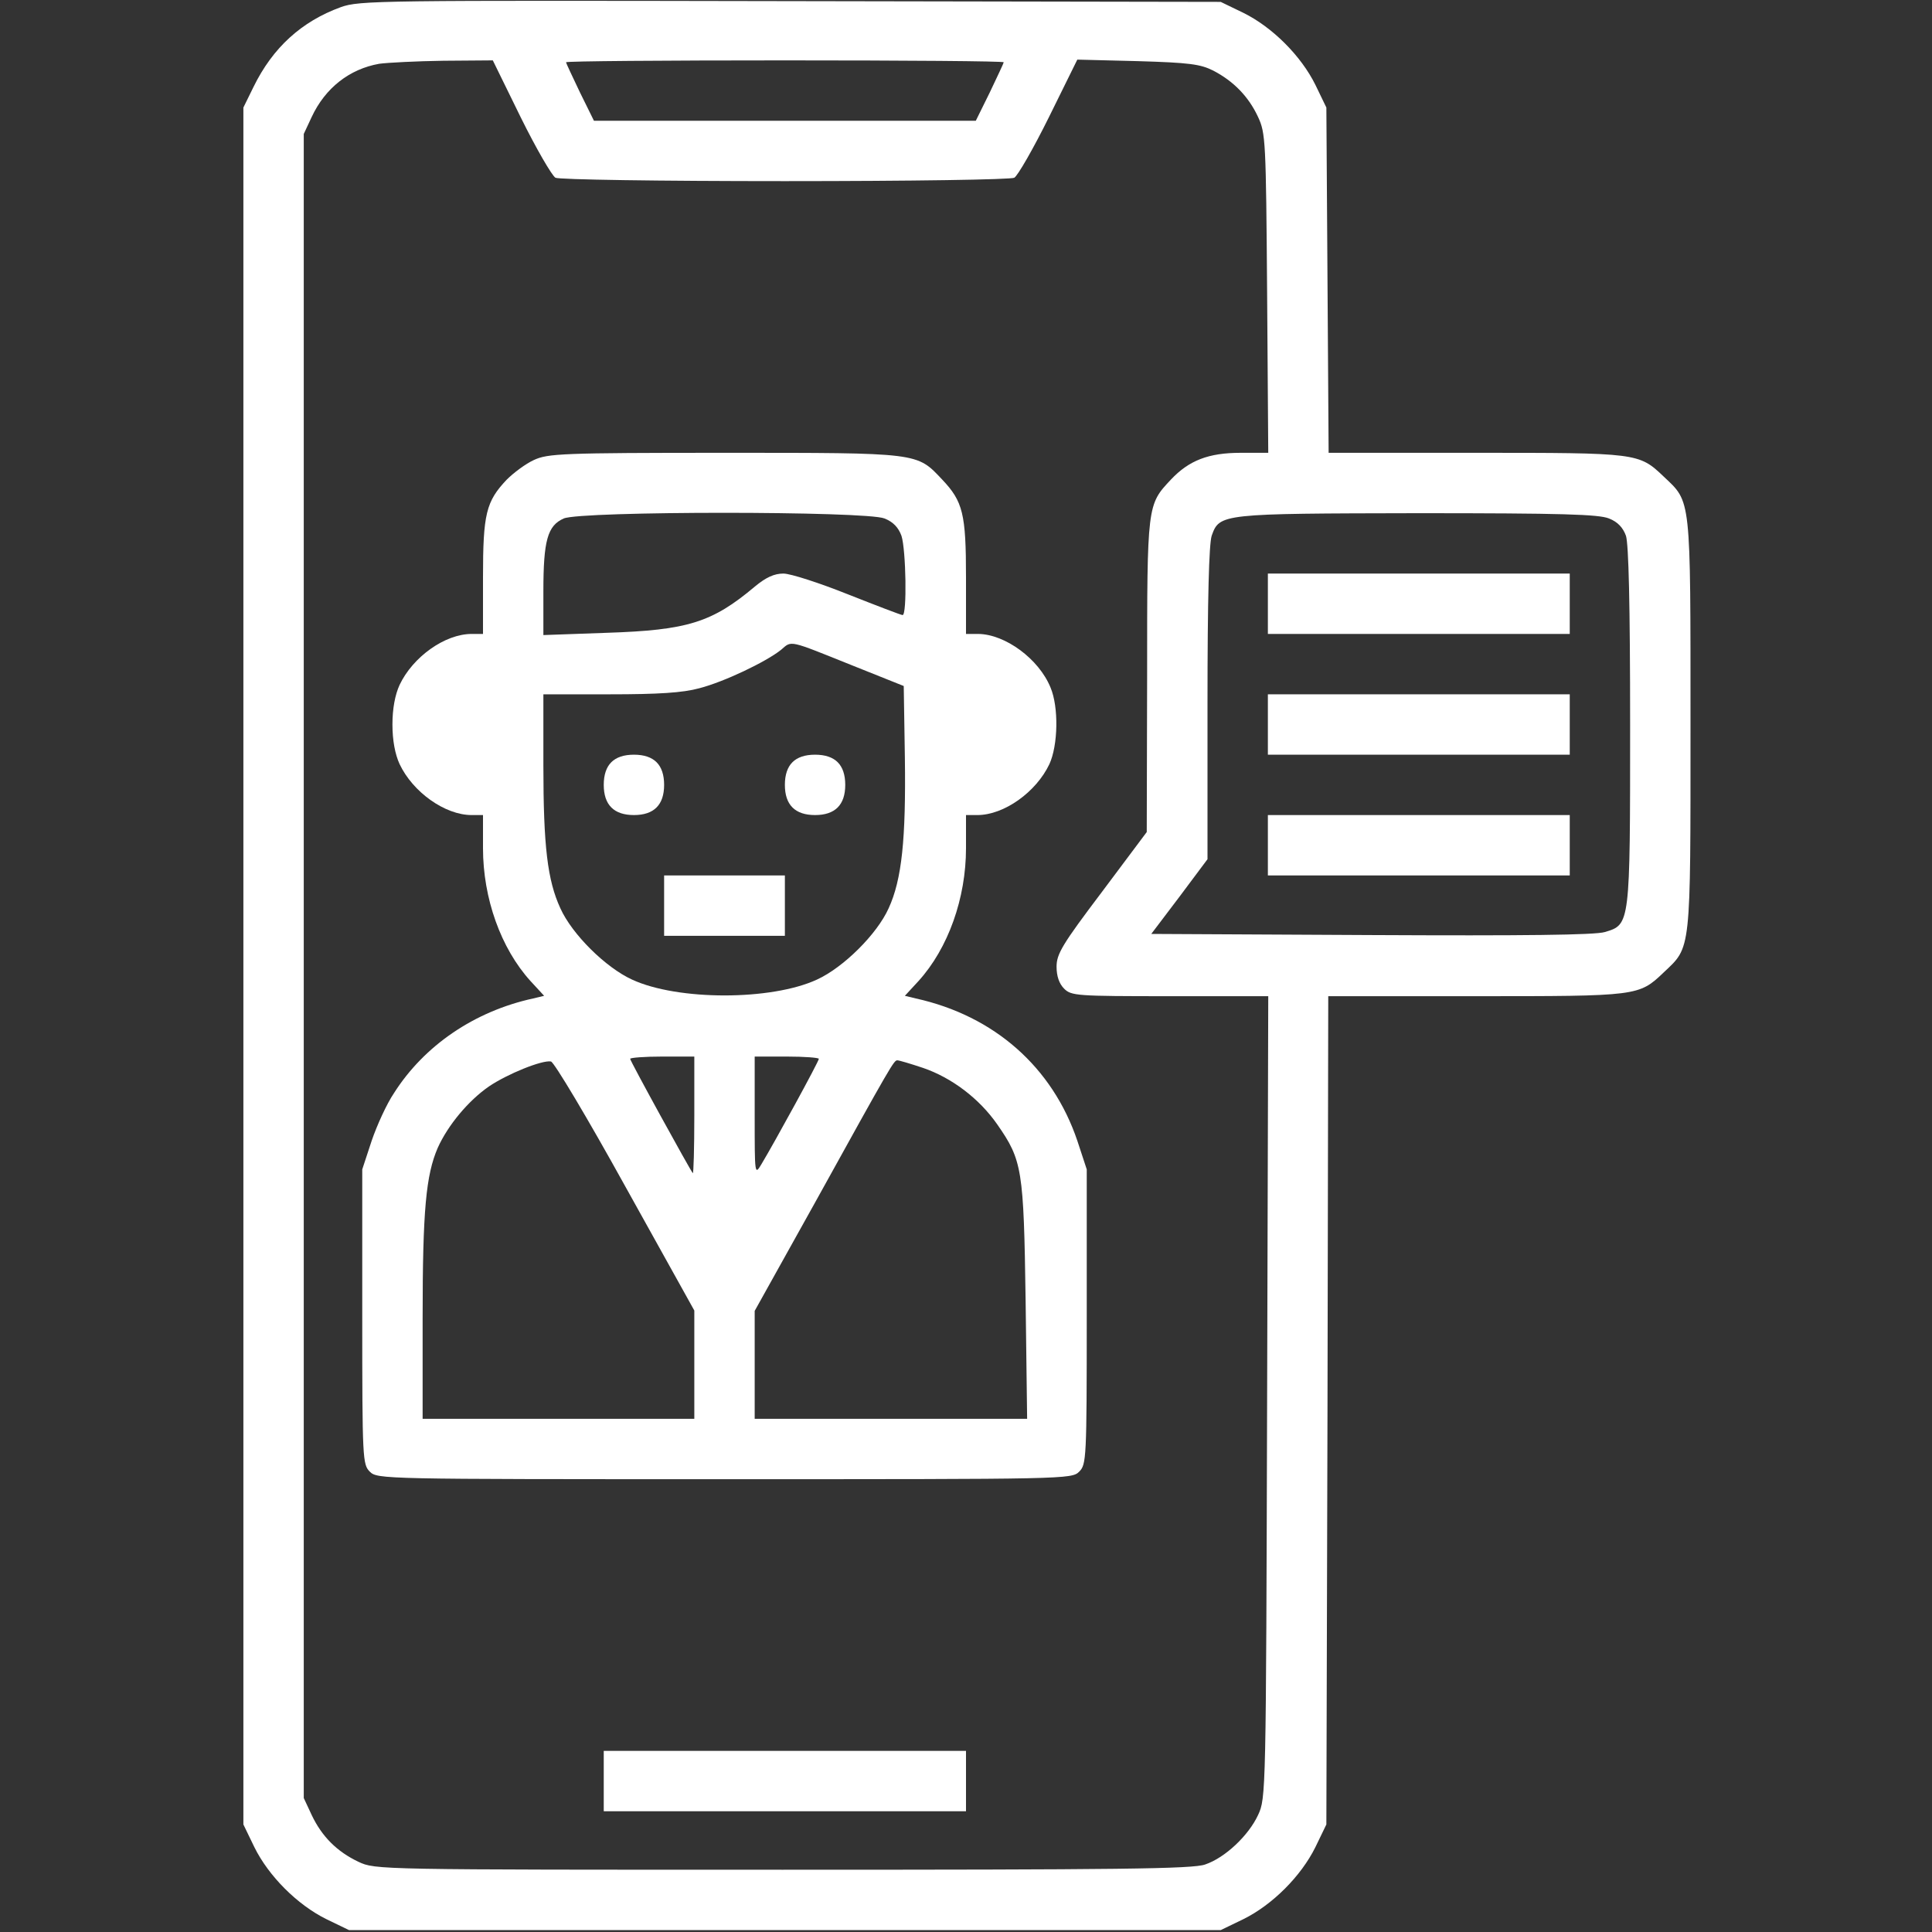 <?xml version="1.0" encoding="UTF-8"?> <!-- Generator: Adobe Illustrator 27.8.1, SVG Export Plug-In . SVG Version: 6.00 Build 0) --> <svg xmlns="http://www.w3.org/2000/svg" xmlns:xlink="http://www.w3.org/1999/xlink" id="Слой_1" x="0px" y="0px" viewBox="0 0 512 512" style="enable-background:new 0 0 512 512;" xml:space="preserve"><rect x="0" y="0" width="512" height="512" fill="#333333" stroke="none"/> <style type="text/css"> .st0{fill:#FFFFFF;} </style> <g transform="translate(0,512) scale(0.1,-0.1)"> <path class="st0" d="M903,5101c-104-38-180-107-231-211l-27-55V2560V285l29-60c38-77,114-153,191-191l60-29h1155h1155l60,29 c77,38,153,114,191,191l29,60l3,1097l2,1098h390c431,0,433,0,499,63c73,69,71,49,71,657s2,588-71,657c-66,63-69,63-498,63h-390 l-3,458l-3,457l-29,60c-38,77-114,153-191,191l-60,29l-1140,2C1003,5119,953,5119,903,5101z M1380,4809c41-83,83-155,92-160 s272-9,608-9s599,4,608,9s51,78,92,161l75,152l160-4c137-4,166-8,200-25c54-28,94-69,119-123c20-43,21-62,24-467l3-423h-73 c-85,0-137-20-185-71c-63-67-63-66-63-521l-1-413l-119-159c-105-139-120-164-120-198c0-25,7-45,20-58c19-19,33-20,280-20h261 l-3-1062c-3-1054-3-1063-24-1108c-25-54-87-113-140-131c-32-12-230-14-1119-14c-1077,0-1080,0-1125,21c-57,27-97,67-124,124l-21,45 v2205v2205l21,45c36,77,100,127,179,141c22,3,99,7,170,8l131,1L1380,4809z M2660,4955c0-2-17-38-37-80l-37-75h-506h-506l-37,75 c-20,42-37,78-37,80c0,3,261,5,580,5S2660,4958,2660,4955z M4264,3746c23-9,37-24,45-46c7-23,11-178,11-502c0-530,0-528-67-548 c-26-8-216-10-620-8l-582,3l75,99l74,99v412c0,281,4,422,11,445c21,59,24,59,547,60C4140,3760,4237,3757,4264,3746z"></path> <path class="st0" d="M1415,3901c-22-10-54-34-72-52c-55-58-63-91-63-259v-150h-30c-71,0-156-61-191-135c-12-26-19-63-19-105 s7-79,19-105c35-74,120-135,191-135h30v-88c0-132,47-265,126-352l36-39l-29-7c-156-34-289-125-369-251c-19-28-45-85-59-126l-25-76 v-390c0-378,1-392,20-411c20-20,33-20,940-20s920,0,940,20c19,19,20,33,20,411v390l-25,76c-66,195-220,331-428,377l-29,7l36,39 c79,87,126,220,126,352v88h30c71,0,156,61,191,135c23,50,25,151,3,203c-31,76-120,141-191,142h-33v150c0,168-8,201-63,259 c-68,72-58,71-577,71C1488,3920,1452,3918,1415,3901z M2344,3746c23-9,37-24,45-46c12-37,15-210,3-210c-4,0-69,25-145,55 c-75,30-152,55-171,55c-24,0-46-10-75-34c-114-96-179-116-393-123l-168-6v115c0,136,11,175,54,194C1540,3766,2296,3766,2344,3746z M2260,3356l135-54l3-189c3-217-8-324-43-400c-31-69-120-157-190-189c-121-56-369-56-490,0c-70,32-159,120-190,189 c-34,74-45,163-45,380v187h176c128,0,193,4,237,16c66,17,177,70,217,102C2099,3423,2088,3425,2260,3356z M1840,2163 c0-86-2-154-4-152c-7,8-166,297-166,303c0,3,38,6,85,6h85V2163z M2170,2314c0-7-116-219-152-279c-18-30-18-29-18,128v157h85 C2132,2320,2170,2317,2170,2314z M1657,1976l183-329v-143v-144h-360h-360v268c0,286,9,378,40,450c27,60,81,125,136,163 c49,33,140,70,164,66C1468,2306,1557,2157,1657,1976z M2446,2290c76-26,149-81,197-150c66-95,70-118,75-467l4-313h-361h-361v143 v143l161,289c203,367,208,375,217,375C2383,2310,2413,2301,2446,2290z"></path> <path class="st0" d="M1620,3100c-13-13-20-33-20-60c0-53,27-80,80-80s80,27,80,80c0,27-7,47-20,60s-33,20-60,20 S1633,3113,1620,3100z"></path> <path class="st0" d="M2100,3100c-13-13-20-33-20-60c0-53,27-80,80-80s80,27,80,80c0,27-7,47-20,60s-33,20-60,20 S2113,3113,2100,3100z"></path> <path class="st0" d="M1760,2720v-80h160h160v80v80h-160h-160V2720z"></path> <path class="st0" d="M1600,400v-80h480h480v80v80h-480h-480V400z"></path> <path class="st0" d="M3360,3520v-80h400h400v80v80h-400h-400V3520z"></path> <path class="st0" d="M3360,3200v-80h400h400v80v80h-400h-400V3200z"></path> <path class="st0" d="M3360,2880v-80h400h400v80v80h-400h-400V2880z"></path> </g> </svg> 